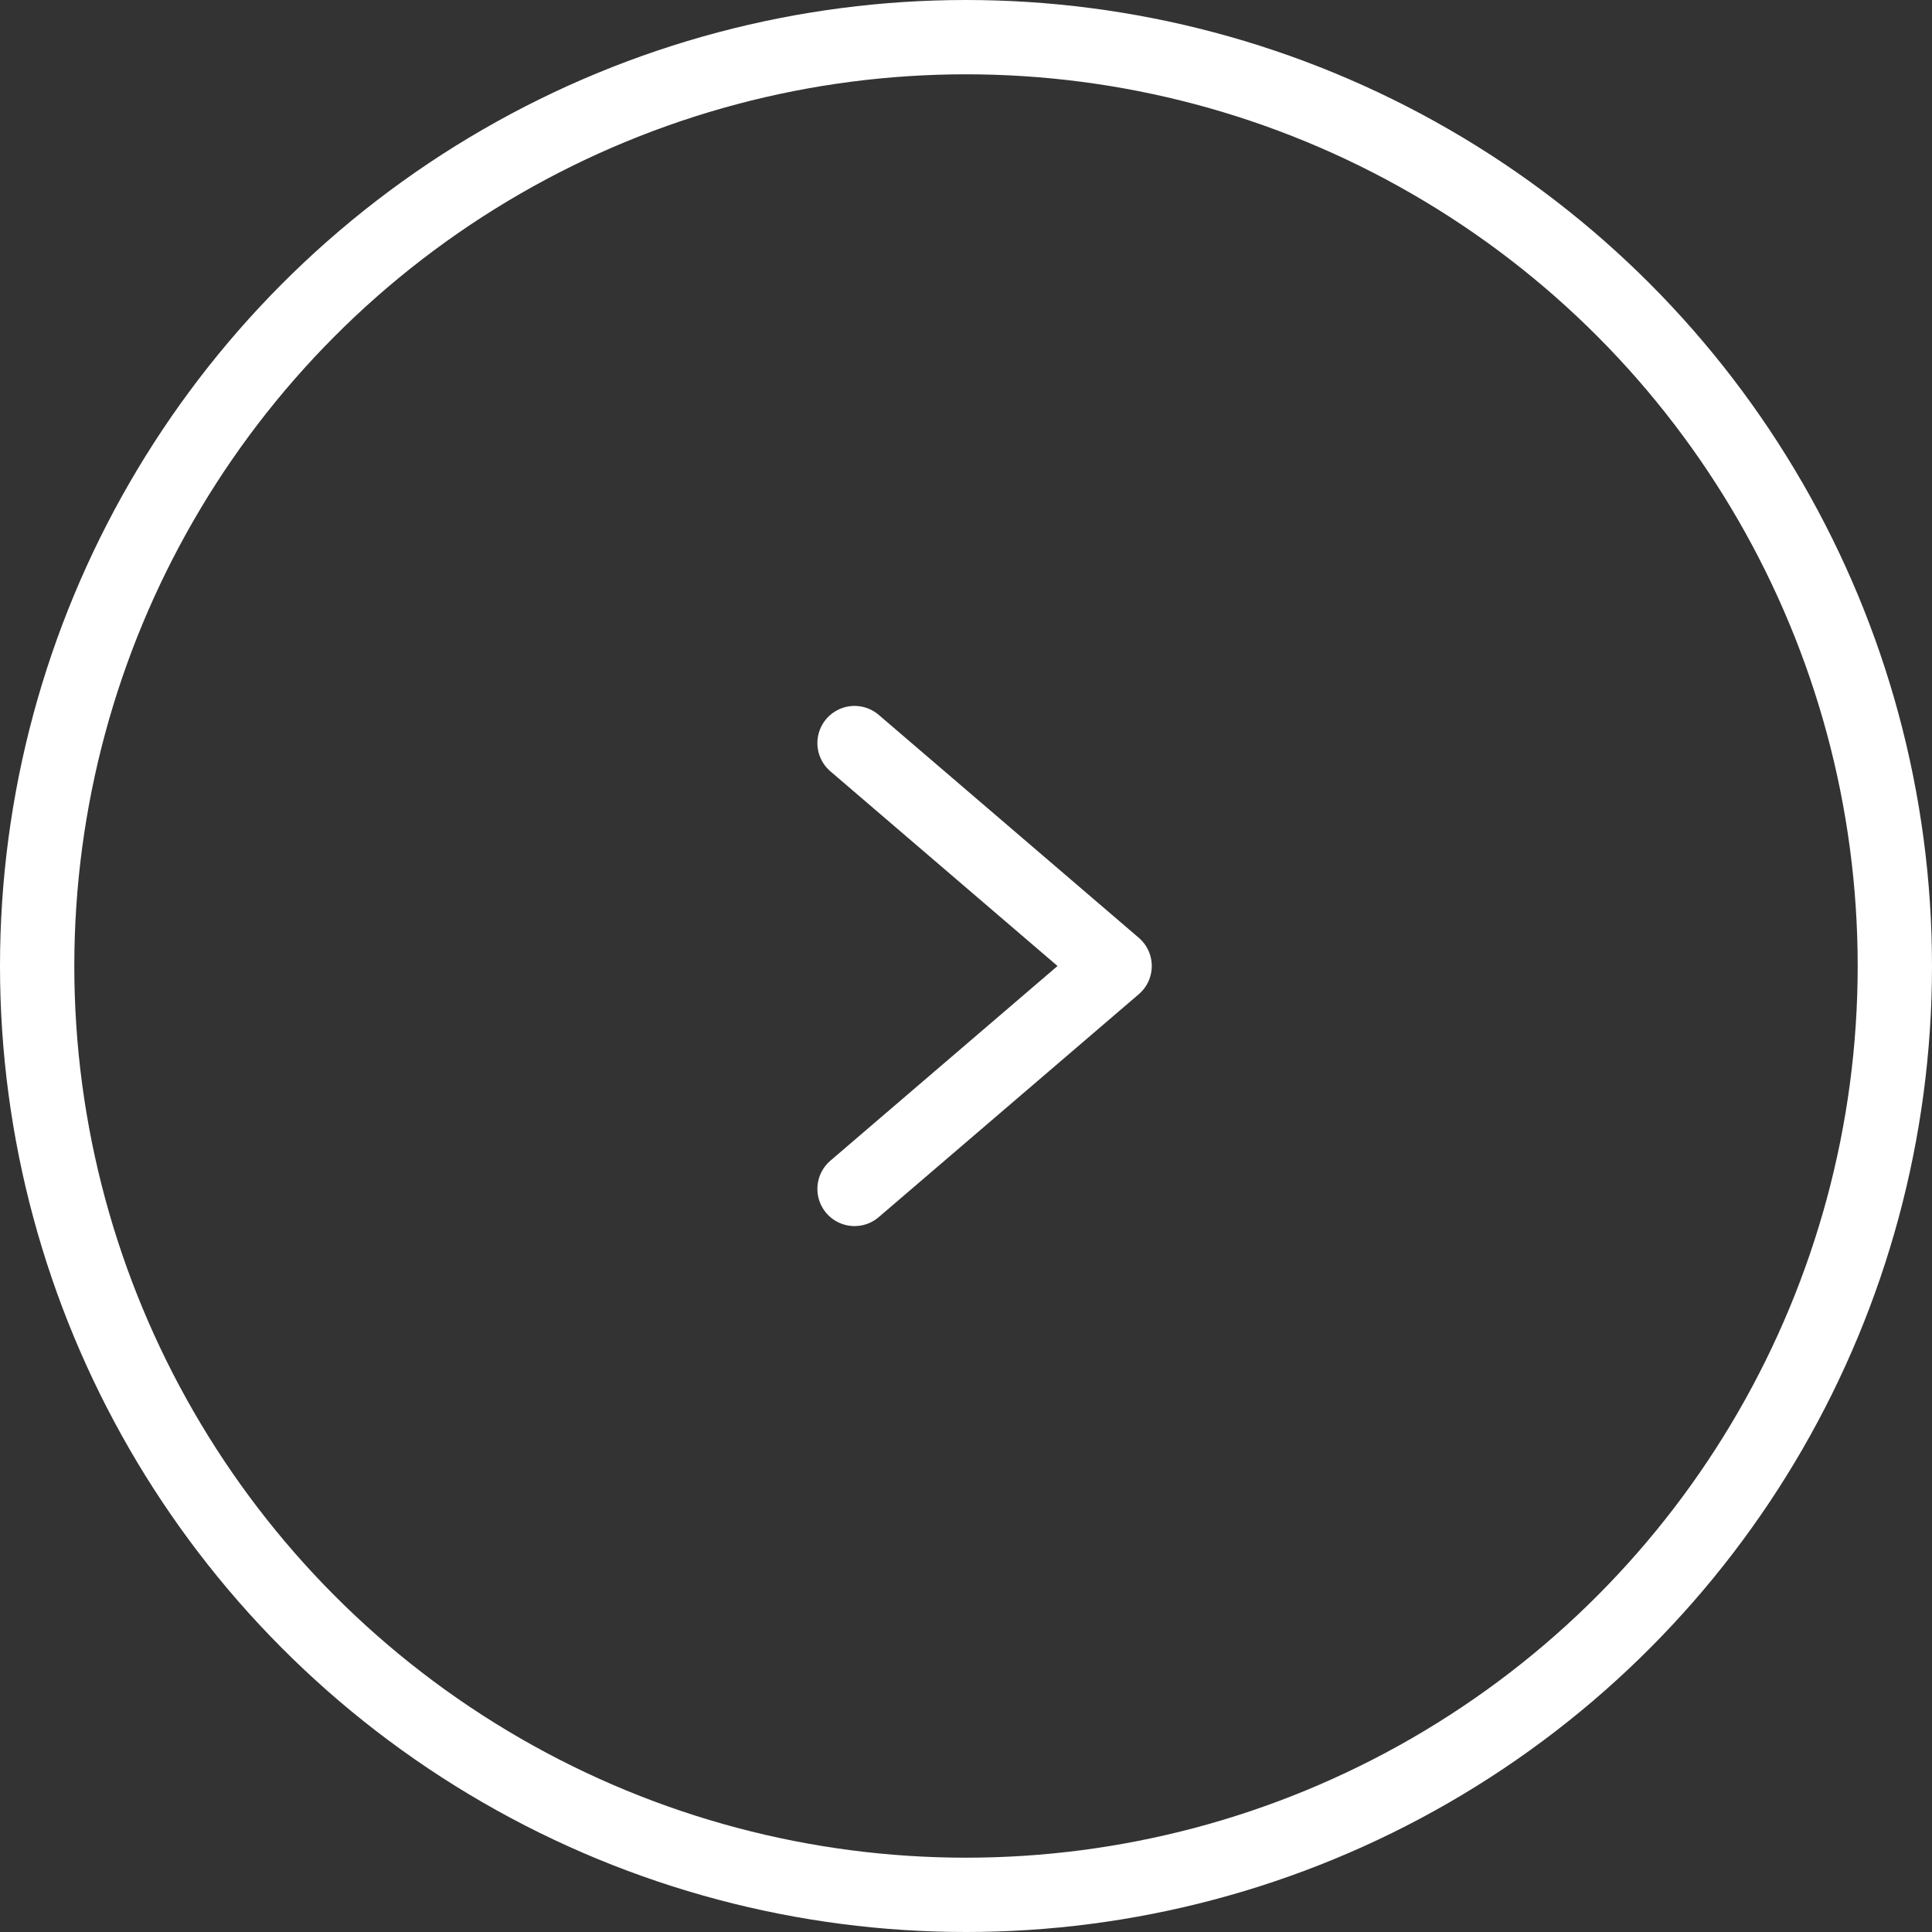 <svg width="52" height="52" viewBox="0 0 52 52" fill="none" xmlns="http://www.w3.org/2000/svg">
<rect x="0" y="0" width="52" height="52" fill="#333333" stroke="none"/>
<circle r="25" transform="matrix(1 -8.74228e-08 -8.74228e-08 -1 26 26)" stroke="white" stroke-width="2"/>
<path d="M23 32L30 26L23 20" stroke="white" stroke-width="2" stroke-linecap="round" stroke-linejoin="round"/>
</svg>
